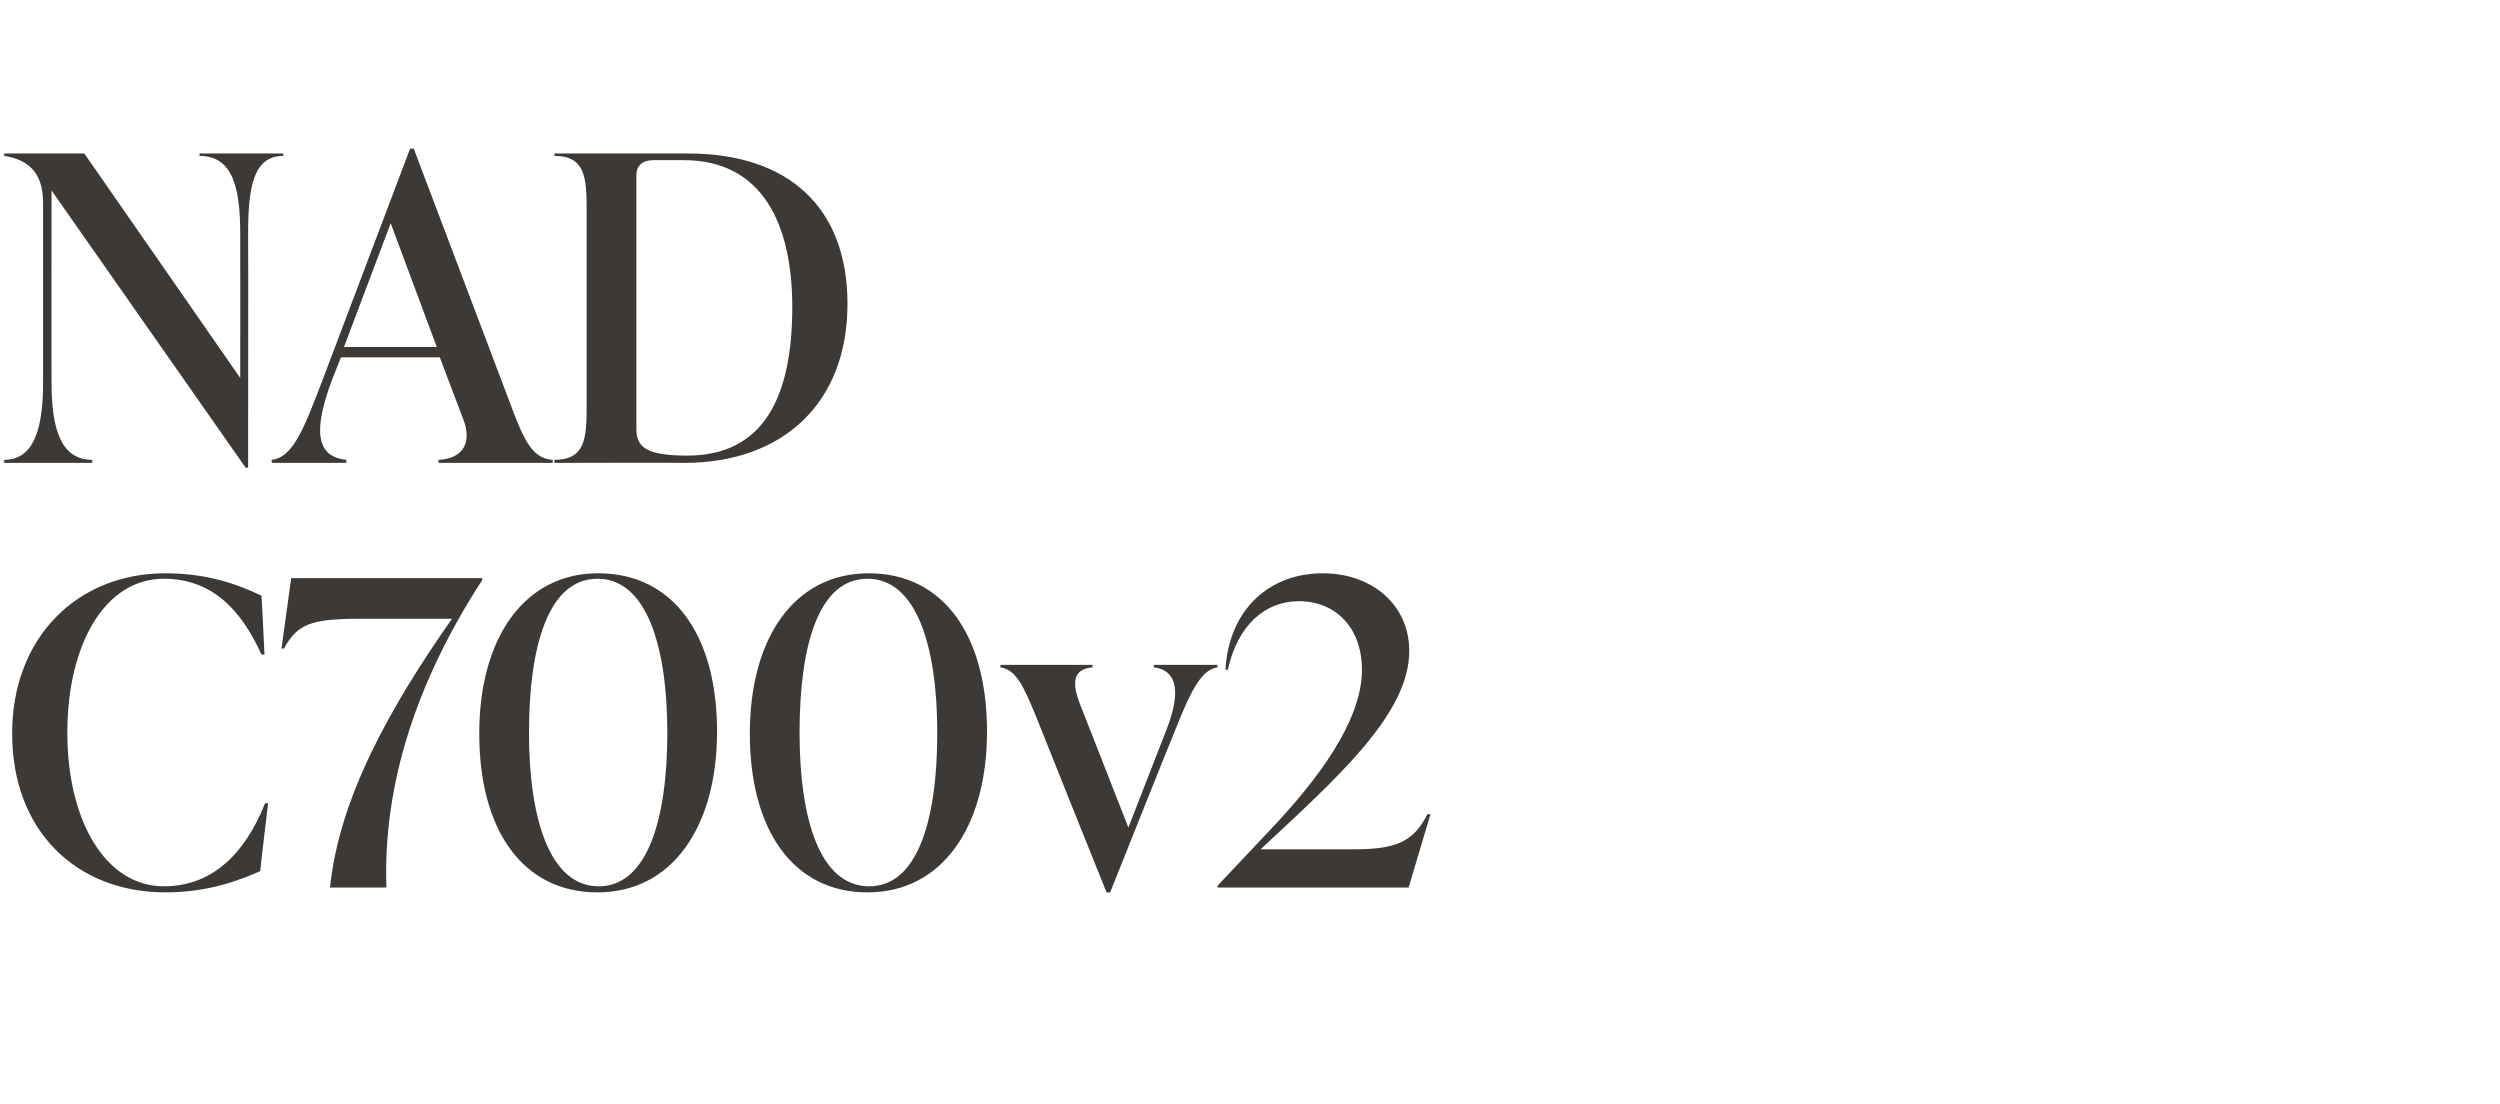 <?xml version="1.0" standalone="no"?><!DOCTYPE svg PUBLIC "-//W3C//DTD SVG 1.1//EN" "http://www.w3.org/Graphics/SVG/1.1/DTD/svg11.dtd"><svg xmlns="http://www.w3.org/2000/svg" version="1.1" width="412.1px" height="182px" viewBox="0 -22 412.1 182" style="top:-22px"><desc>NAD C700v2</desc><defs/><g id="Polygon61973"><path d="m2 98.9c0-15.7 10.6-26.4 25.3-26.4c7.3 0 12.5 2.1 15.8 3.7c.04.03.5 9.7.5 9.7h-.5c-3.5-7.8-8.5-12.5-16.1-12.5c-9.7 0-15.9 10.8-15.9 25.4c0 14.5 6.3 25.3 15.9 25.3c7.6 0 13.2-4.9 16.7-13.7h.5s-1.35 11.19-1.3 11.2c-3.4 1.5-8.6 3.5-15.6 3.5C12.6 125.1 2 115 2 98.9zm77.5-25.6s-.05.27 0 .3c-10.9 16.8-16.4 33.8-15.8 50.7h-9.3c1.5-14.7 9.8-29.6 20.1-44.3H59.2C51 80 49 81 46.8 84.9h-.4L48 73.3h31.5zM79 98.9c0-15.7 7.4-26.4 19.6-26.4c12.4 0 19.6 10.2 19.6 26.1c0 15.7-7.4 26.5-19.7 26.5c-12.3 0-19.5-10.2-19.5-26.2zm31-.1c0-14.2-3.4-25.4-11.5-25.4c-8 0-11.3 10.8-11.3 25.4c0 14.1 3.4 25.3 11.5 25.3c7.9 0 11.3-10.8 11.3-25.3zm13.6.1c0-15.7 7.3-26.4 19.6-26.4c12.3 0 19.5 10.2 19.5 26.1c0 15.7-7.4 26.5-19.7 26.5c-12.2 0-19.4-10.2-19.4-26.2zm30.9-.1c0-14.2-3.4-25.4-11.5-25.4c-8 0-11.2 10.8-11.2 25.4c0 14.1 3.3 25.3 11.5 25.3c7.9 0 11.2-10.8 11.2-25.3zm35.7-11.2h10.5s-.05.39 0 .4c-2.5.4-4.2 3.2-7.2 10.9c-.05.01-10.5 26.2-10.5 26.2h-.6s-11.73-29.2-11.7-29.2c-2.1-5.1-3.3-7.5-5.8-7.9c.03-.01 0-.4 0-.4h15.2s-.03.39 0 .4c-3.3.3-3.4 2.6-2.1 6c.02.01 8 20.4 8 20.4l6.2-15.9c2.9-7.3 1.3-10.1-2-10.5c.02-.01 0-.4 0-.4zm45.6 24.6l-3.6 12.1h-31.5v-.3s8.26-8.78 8.3-8.8c8-8.4 15.5-18.2 15.5-26.8c0-7-4.4-11.3-10.4-11.3c-5.6 0-10.1 4-11.7 11.3h-.4c.6-10.2 7.5-15.9 16-15.9c8.3 0 14.3 5.3 14.3 12.8c0 10.5-12.1 21.1-24.5 32.7H223c6.8 0 9.9-1 12.3-5.8h.5z" stroke="none" fill="#3d3936"/></g><g id="Polygon61972"><path d="m32.9 3.3h13.8s-.03.41 0 .4c-5 0-5.8 5.3-5.8 12.9c.04-.01 0 38.5 0 38.5h-.4L8.5 9.4s-.05 31.69 0 31.7c0 7.3 1.4 12.7 6.7 12.7v.5H.7s-.04-.47 0-.5c5 0 6.4-5.4 6.4-12.7V11.4c0-5-2.5-7.1-6.4-7.7c-.04.01 0-.4 0-.4h13.2l25.7 37s.02-23.71 0-23.7c0-7.6-1.2-12.9-6.7-12.9c-.05.01 0-.4 0-.4zm51.5 42c2.1 5.7 3.6 8.3 6.7 8.5c-.03.03 0 .5 0 .5H72.3s-.05-.47 0-.5c4.1-.2 5.5-2.9 4.1-6.6c-.03-.02-3.9-10.3-3.9-10.3H56.2l-1.5 3.8c-3.1 8.3-2.6 12.6 2.4 13.1v.5H44.8s-.04-.47 0-.5c3.5-.4 5.3-5.1 8.5-13.5L67.6 2.5h.6s16.18 42.79 16.2 42.8zM56.7 35.2H72l-7.6-20.4l-7.7 20.4zm34.7 19.1s-.04-.47 0-.5c5 0 5.3-3.5 5.3-8.6V12.4c0-5.2-.3-8.7-5.3-8.7c-.04.01 0-.4 0-.4h22c16.6 0 26.3 8.9 26.3 24.8c0 16.3-10.6 26.2-26.9 26.2c.02-.05-21.4 0-21.4 0zm39.2-25.7c0-13.6-4.9-24.2-17.9-24.2h-5c-1.8 0-2.8.9-2.8 2.5v41.8c0 3 1.6 4.4 8.4 4.4c12.6 0 17.3-9.7 17.3-24.5z" stroke="none" fill="#3d3936"/></g></svg>